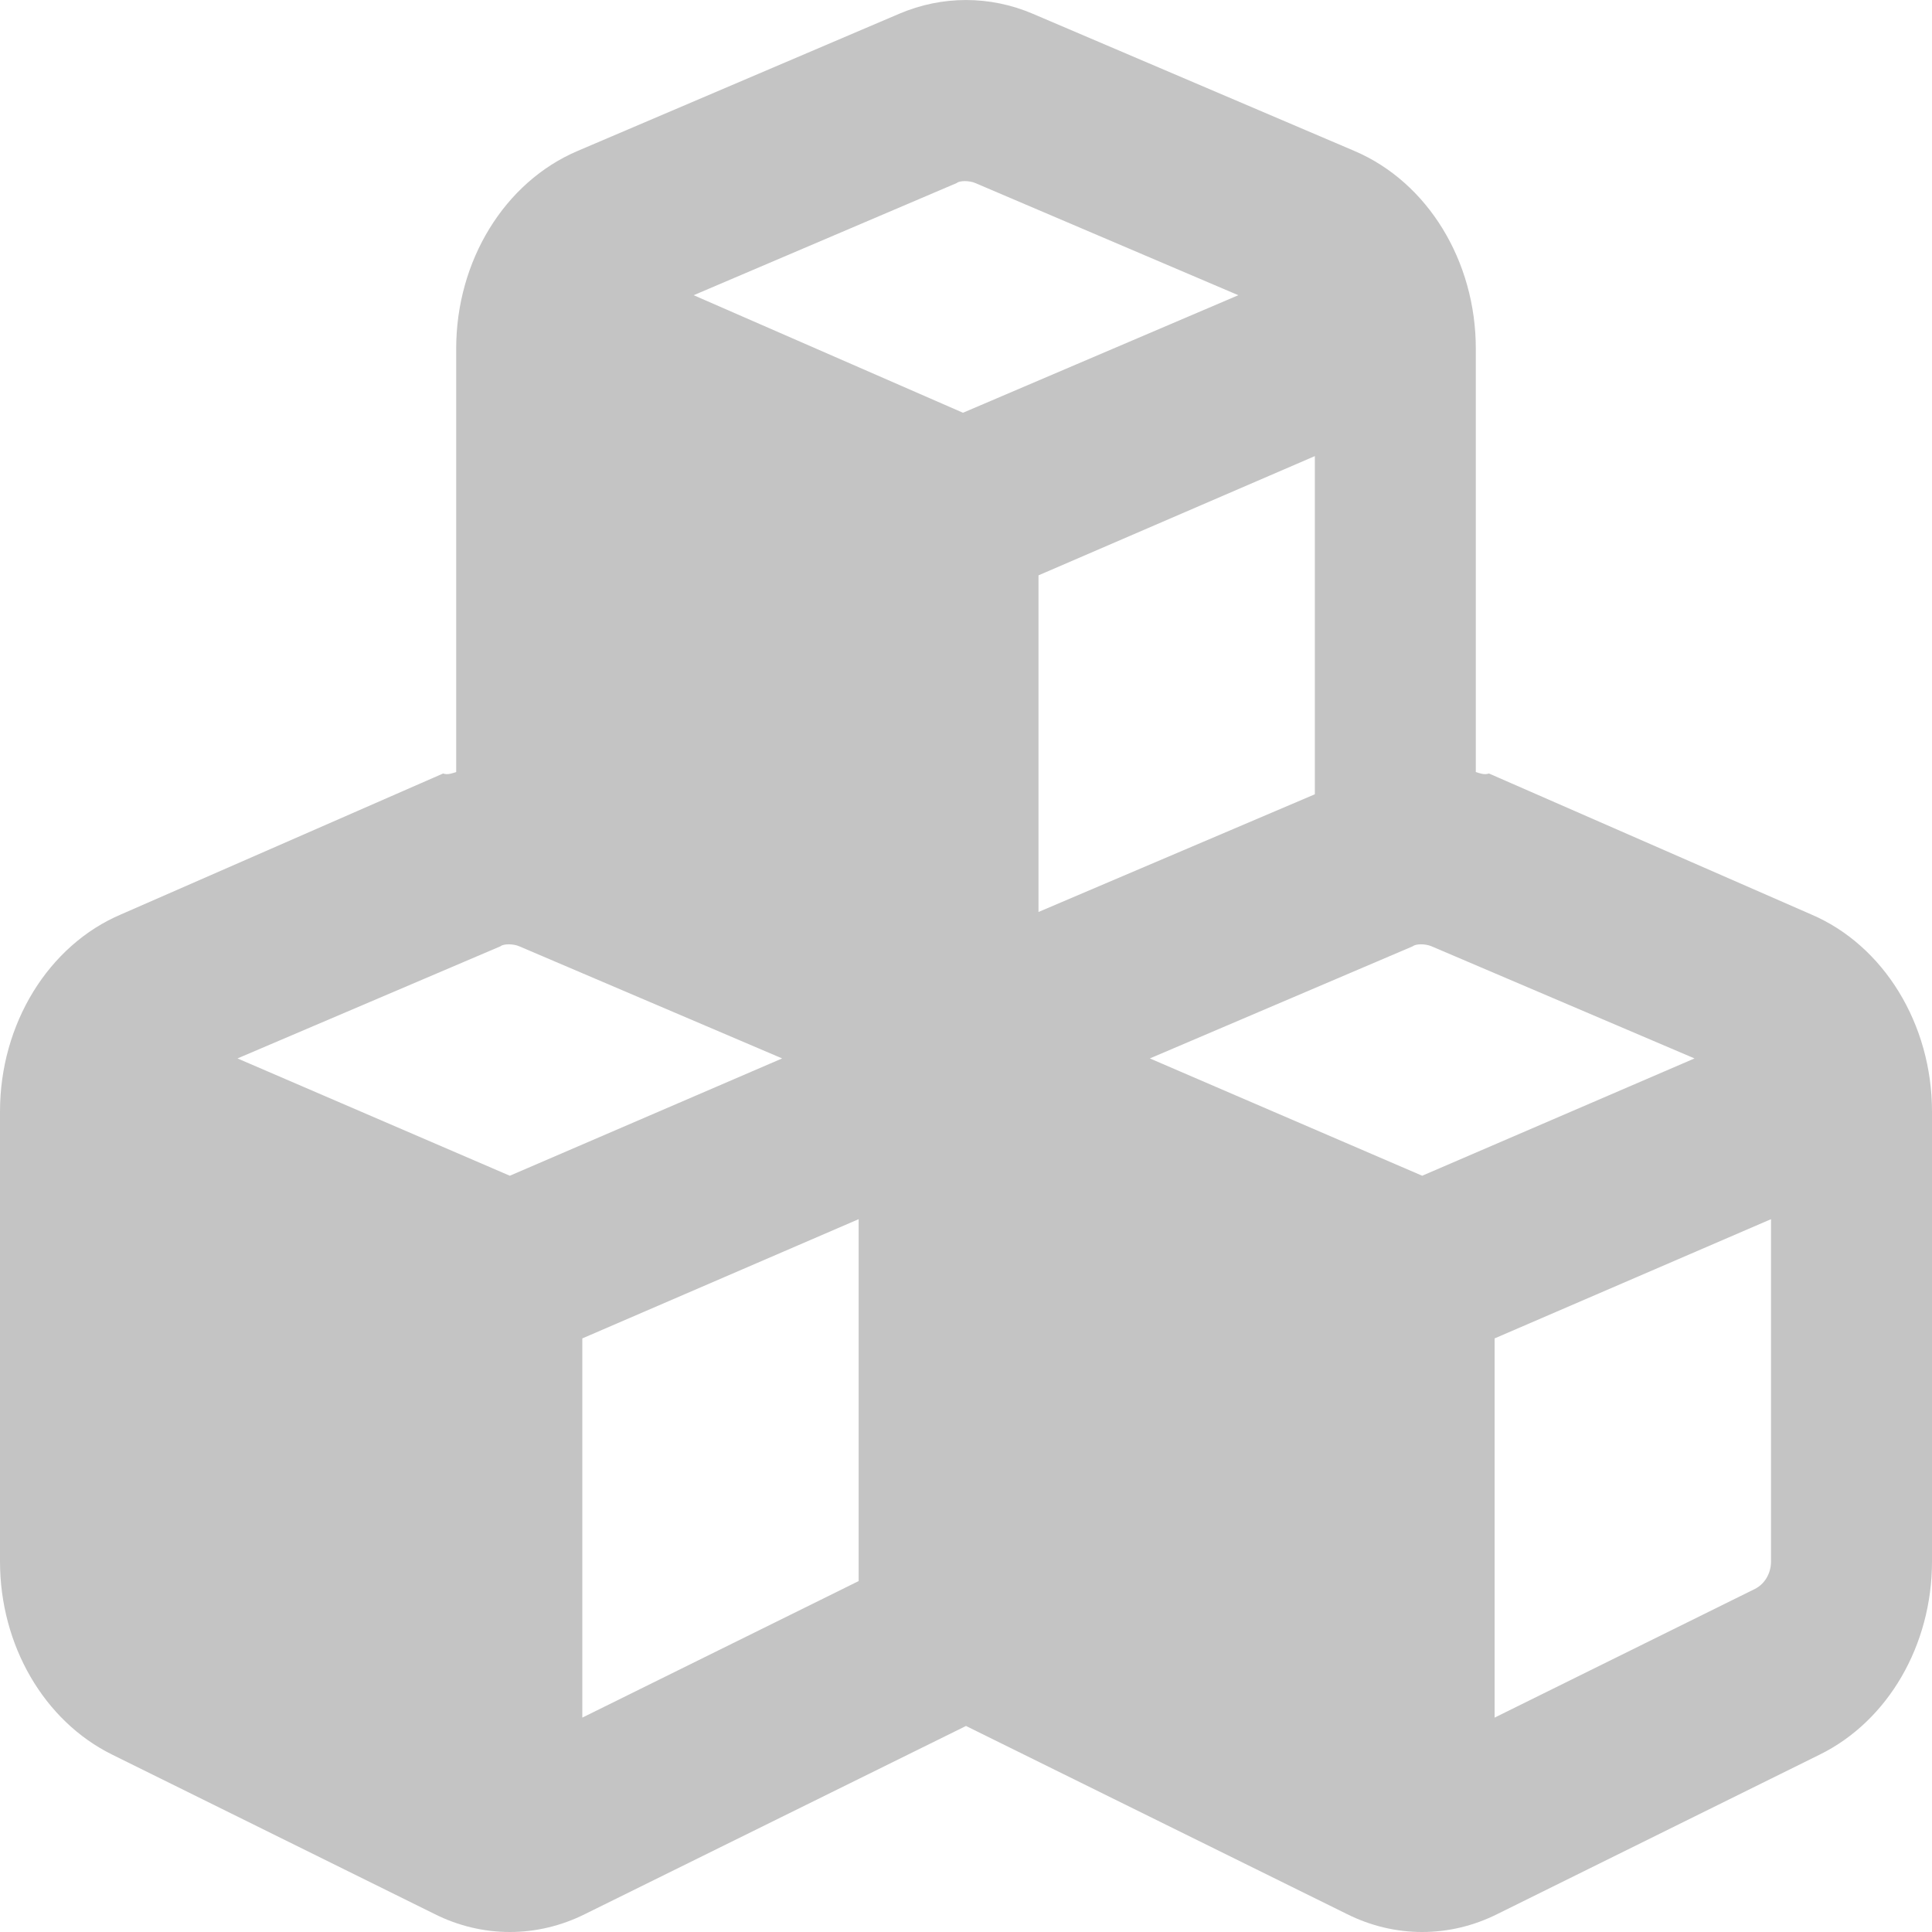 <svg width="25" height="25" viewBox="0 0 25 25" fill="none" xmlns="http://www.w3.org/2000/svg">
<path d="M7.47 1.955L11.636 0.178C12.192 -0.059 12.808 -0.059 13.364 0.178L17.53 1.955C18.472 2.358 19.097 3.375 19.097 4.512V9.99C19.154 10.009 19.21 10.029 19.267 10.009L23.433 11.831C24.375 12.231 25 13.251 25 14.384V20.205C25 21.289 24.431 22.27 23.546 22.705L19.379 24.766C18.759 25.078 18.047 25.078 17.426 24.766L12.5 22.334L7.574 24.766C6.953 25.078 6.241 25.078 5.621 24.766L1.452 22.705C0.57 22.27 0 21.289 0 20.205V14.384C0 13.251 0.625 12.231 1.569 11.831L5.734 10.009C5.79 10.029 5.846 10.009 5.903 9.99V4.512C5.903 3.375 6.528 2.358 7.47 1.955ZM12.621 2.369C12.543 2.335 12.418 2.335 12.379 2.369L8.976 3.82L12.461 5.341L16.024 3.82L12.621 2.369ZM17.014 10.278V5.902L13.438 7.445V11.801L17.014 10.278ZM6.719 12.245C6.641 12.211 6.515 12.211 6.476 12.245L3.073 13.696L6.597 15.214L10.121 13.696L6.719 12.245ZM7.535 22.226L11.111 20.459V15.776L7.535 17.319V22.226ZM14.879 13.696L18.403 15.214L21.927 13.696L18.524 12.245C18.446 12.211 18.32 12.211 18.281 12.245L14.879 13.696ZM22.917 20.205V15.776L19.34 17.319V22.226L22.708 20.561C22.834 20.498 22.917 20.361 22.917 20.205Z" fill="#C4C4C4"/>
</svg>
